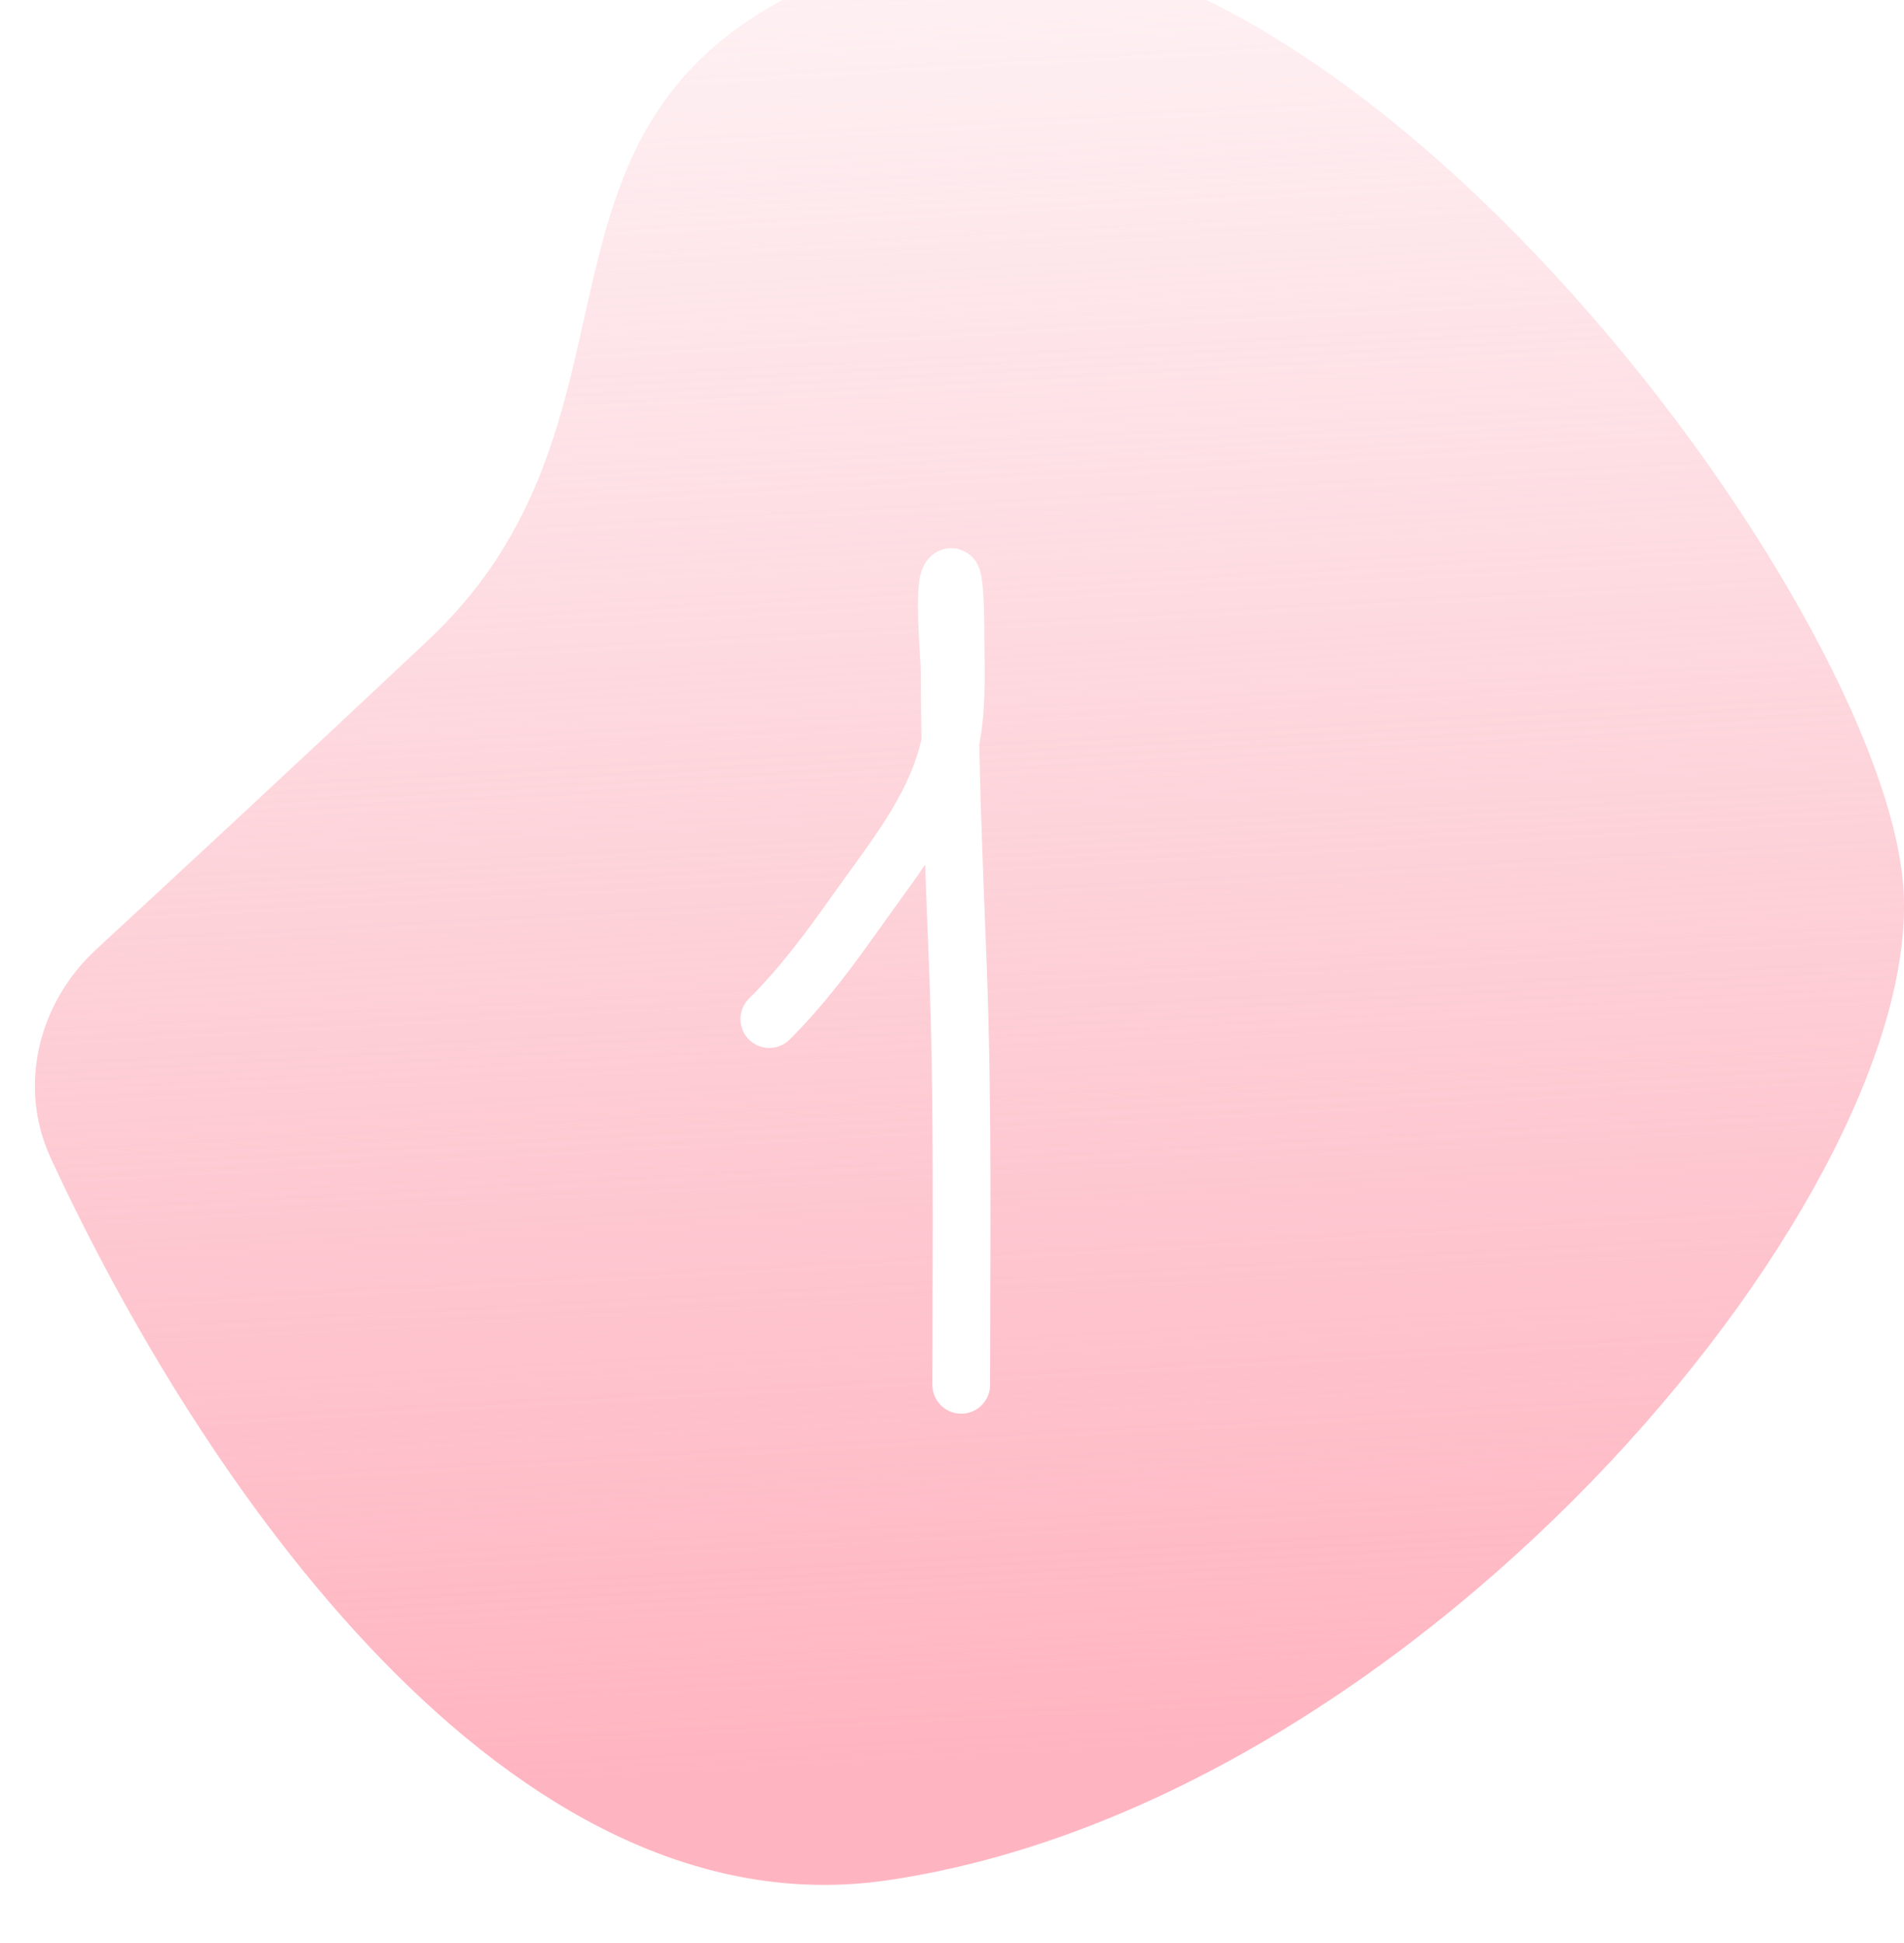 <?xml version="1.0" encoding="UTF-8"?> <svg xmlns="http://www.w3.org/2000/svg" width="99" height="101" viewBox="0 0 99 101" fill="none"> <g filter="url(#filter0_i_82_69)"> <path d="M46.166 100.756C26.406 103.669 10.317 79.841 2.636 63.205C0.917 59.482 1.989 55.138 5.003 52.358C9.246 48.446 15.352 42.781 22.259 36.289C35.449 23.891 24.732 7.362 46.166 0.75C67.6 -5.862 97.278 32.983 98.927 48.687C100.575 64.39 74.195 96.624 46.166 100.756Z" fill="url(#paint0_linear_82_69)"></path> </g> <path d="M40 52.984C41.773 51.213 43.137 49.352 44.57 47.328C46.593 44.473 48.863 41.767 49.477 38.26C49.796 36.435 49.678 34.544 49.678 32.701C49.678 32.604 49.668 29.895 49.443 30.003C49.004 30.216 49.376 34.36 49.376 34.716C49.376 39.963 49.615 45.175 49.813 50.416C50.084 57.606 49.981 64.807 49.981 72" stroke="white" stroke-width="3" stroke-linecap="round"></path> <defs> <filter id="filter0_i_82_69" x="1.815" y="-3" width="97.185" height="104" filterUnits="userSpaceOnUse" color-interpolation-filters="sRGB"> <feFlood flood-opacity="0" result="BackgroundImageFix"></feFlood> <feBlend mode="normal" in="SourceGraphic" in2="BackgroundImageFix" result="shape"></feBlend> <feColorMatrix in="SourceAlpha" type="matrix" values="0 0 0 0 0 0 0 0 0 0 0 0 0 0 0 0 0 0 127 0" result="hardAlpha"></feColorMatrix> <feOffset dy="-3"></feOffset> <feGaussianBlur stdDeviation="3"></feGaussianBlur> <feComposite in2="hardAlpha" operator="arithmetic" k2="-1" k3="1"></feComposite> <feColorMatrix type="matrix" values="0 0 0 0 1 0 0 0 0 0.878 0 0 0 0 0.9 0 0 0 0.6 0"></feColorMatrix> <feBlend mode="normal" in2="shape" result="effect1_innerShadow_82_69"></feBlend> </filter> <linearGradient id="paint0_linear_82_69" x1="45.341" y1="117.362" x2="37.414" y2="-23.801" gradientUnits="userSpaceOnUse"> <stop offset="0.16" stop-color="#FFB5C1"></stop> <stop offset="0.969" stop-color="#F9B3BF" stop-opacity="0"></stop> </linearGradient> </defs> </svg> 